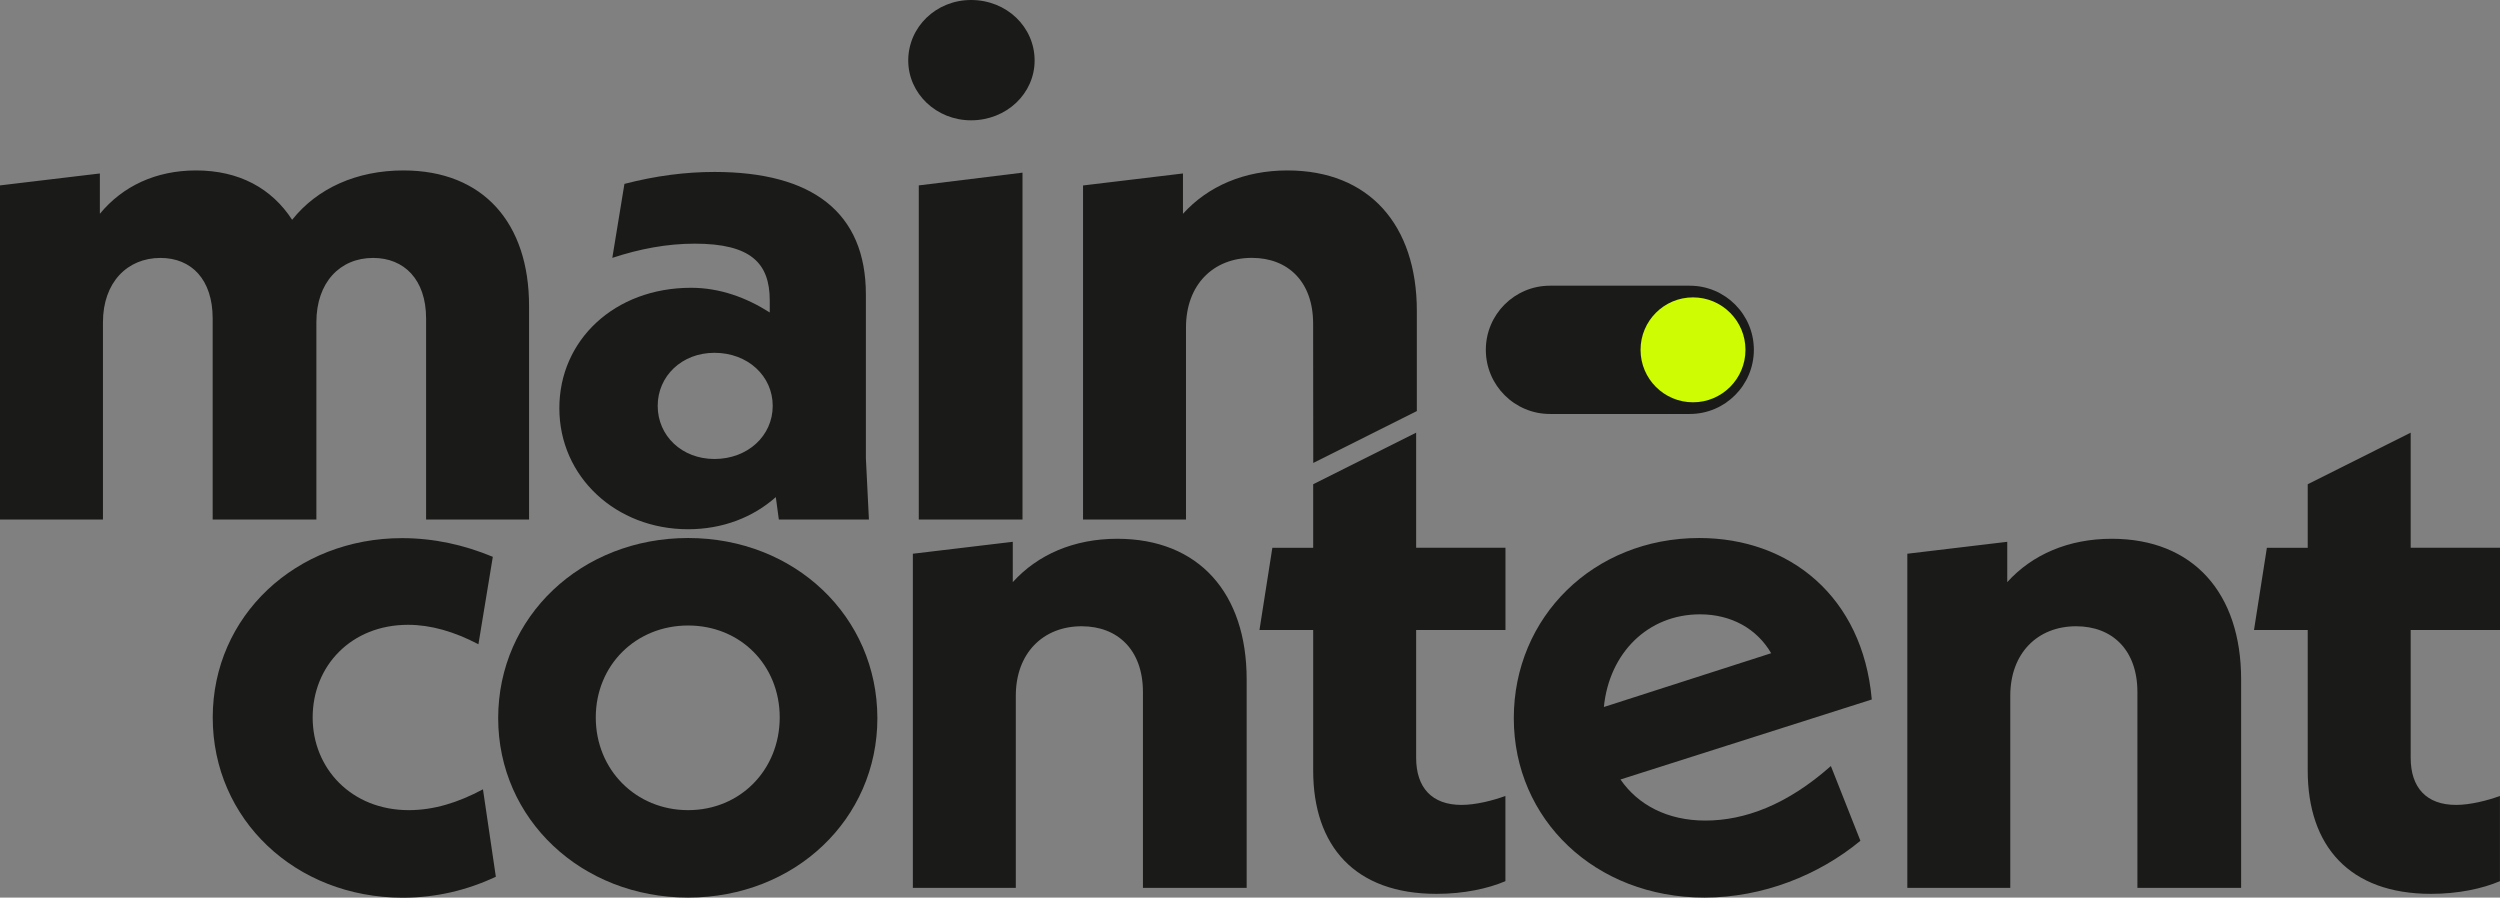 <?xml version="1.0" encoding="utf-8"?>
<!-- Generator: Adobe Illustrator 25.1.0, SVG Export Plug-In . SVG Version: 6.00 Build 0)  -->
<svg version="1.1" id="Ebene_1" xmlns="http://www.w3.org/2000/svg" xmlns:xlink="http://www.w3.org/1999/xlink" x="0px" y="0px"
	 viewBox="0 0 396.04 142.19" style="enable-background:new 0 0 396.04 142.19;" xml:space="preserve">
<rect x="0" y="0" width="396.04" height="142.19" fill="#808080" stroke="none"/>
<style type="text/css">
	.st0{fill:#1A1A18;}
	.st1{fill:#CDFC03;}
</style>
<g>
	<path class="st0" d="M267.68,65.58h-22.14c-5.61,0-10.16-4.55-10.16-10.16v0c0-5.61,4.55-10.16,10.16-10.16h22.14
		c5.61,0,10.16,4.55,10.16,10.16v0C277.83,61.03,273.29,65.58,267.68,65.58z"/>
	<circle class="st1" cx="268.2" cy="55.42" r="8.31"/>
	<g>
		<path class="st0" d="M64.76,128.34c-9.11,0-15.23-6.63-15.23-14.68c0-8.17,6.11-14.68,15.11-14.68c3.6,0,7.31,1.07,11.15,3.08
			l2.28-13.85c-4.56-1.9-9.35-2.96-14.39-2.96c-16.79,0-29.98,12.32-29.98,28.42c0,16.1,13.07,28.54,30.1,28.54
			c5.28,0,10.19-1.18,14.75-3.32l-2.04-13.85C72.56,127.15,68.72,128.34,64.76,128.34z"/>
		<path class="st0" d="M109.01,85.23c-16.91,0-30.09,12.43-30.09,28.54c0,15.99,13.19,28.42,30.09,28.42
			c16.91,0,29.98-12.43,29.98-28.42C138.98,97.67,125.91,85.23,109.01,85.23z M109.01,128.34c-8.27,0-14.63-6.39-14.63-14.68
			c0-8.29,6.35-14.57,14.63-14.57s14.51,6.28,14.51,14.57C123.51,121.94,117.28,128.34,109.01,128.34z"/>
		<path class="st0" d="M176.99,85.35c-6.83,0-12.59,2.49-16.55,6.87v-6.39l-15.83,1.89v52.93h16.31v-30.43
			c0-6.75,4.32-11.01,10.43-11.01c5.75,0,9.71,3.79,9.71,10.42v31.02h16.43v-33.04C197.49,94,189.94,85.35,176.99,85.35z"/>
		<path class="st0" d="M224.34,82.3V68.54l-16.31,8.17v5.59v4.48h-6.47l-2.04,13.02h8.51v22.26c0,11.96,6.59,19.54,19.54,19.54
			c4.32,0,8.15-0.83,10.91-2.01v-13.5c-1.92,0.71-4.68,1.42-6.95,1.42c-4.68,0-7.19-2.72-7.19-7.46V99.8h14.15V86.77h-14.15V82.3z"
			/>
		<path class="st0" d="M269.19,85.23c-16.79,0-29.38,12.55-29.38,28.54c0,15.99,12.83,28.42,30.21,28.42c9.23,0,18.11-3.55,24.7-9
			l-4.68-11.84c-6.95,6.16-13.67,8.64-19.9,8.64c-5.99,0-10.67-2.49-13.43-6.51l39.81-12.67C295.08,94.47,283.45,85.23,269.19,85.23
			z M254.08,112c0.84-8.53,6.95-14.68,15.23-14.68c4.92,0,8.99,2.25,11.27,6.16L254.08,112z"/>
		<path class="st0" d="M334.53,85.35c-6.83,0-12.59,2.49-16.55,6.87v-6.39l-15.83,1.89v52.93h16.31v-30.43
			c0-6.75,4.32-11.01,10.43-11.01c5.76,0,9.71,3.79,9.71,10.42v31.02h16.43v-33.04C355.03,94,347.48,85.35,334.53,85.35z"/>
		<path class="st0" d="M396.04,99.8V86.77h-14.15V68.54l-16.31,8.17v10.07h-6.47l-2.04,13.02h8.51v22.26
			c0,11.96,6.6,19.54,19.54,19.54c4.31,0,8.15-0.83,10.91-2.01v-13.5c-1.92,0.71-4.68,1.42-6.95,1.42c-4.68,0-7.19-2.72-7.19-7.46
			V99.8H396.04z"/>
		<path class="st0" d="M50.12,82.3V51.04c0-6.28,3.72-10.18,8.99-10.18c4.92,0,8.39,3.43,8.39,9.59V82.3h16.31V48.43
			c0-13.03-7.19-21.43-19.9-21.43c-7.43,0-13.67,2.84-17.63,7.82C43.04,29.84,37.89,27,31.05,27c-6.35,0-11.63,2.49-15.23,6.87
			v-6.39L0,29.37V82.3h16.31V51.04c0-6.28,3.84-10.18,9.11-10.18c4.92,0,8.27,3.43,8.27,9.59V82.3H50.12z"/>
		<path class="st0" d="M108.99,83.84c5.52,0,10.31-1.9,13.91-5.09l0.48,3.55h14.27l-0.48-9.71V46.66c0-13.03-8.51-19.42-23.98-19.42
			c-4.56,0-9.23,0.59-14.27,1.89L97,40.85c4.32-1.42,8.63-2.25,13.07-2.25c8.87,0,11.87,3.08,11.87,9v1.9
			c-3.72-2.37-7.91-3.91-12.47-3.91c-12.11,0-20.86,8.29-20.86,19.06C88.6,75.55,97.6,83.84,108.99,83.84z M113.18,55.89
			c5.28,0,9.23,3.67,9.23,8.41s-3.96,8.41-9.23,8.41c-5.16,0-8.99-3.67-8.99-8.41S108.03,55.89,113.18,55.89z"/>
		<polygon class="st0" points="145.55,82.3 161.98,82.3 161.98,27.35 145.55,29.37 		"/>
		<path class="st0" d="M153.83,19.06c5.64,0,10.07-4.26,10.07-9.47c0-5.33-4.44-9.59-10.07-9.59c-5.52,0-9.95,4.26-9.95,9.59
			C143.88,14.8,148.31,19.06,153.83,19.06z"/>
		<path class="st0" d="M208.02,51.27l0.02,22.07l16.41-8.22V49.26c0-13.62-7.55-22.26-20.5-22.26c-6.83,0-12.59,2.49-16.55,6.87
			v-6.39l-15.83,1.9V82.3h16.31V51.86c0-6.75,4.32-11.01,10.43-11.01C204.06,40.85,208.02,44.64,208.02,51.27z"/>
	</g>
</g>
</svg>
